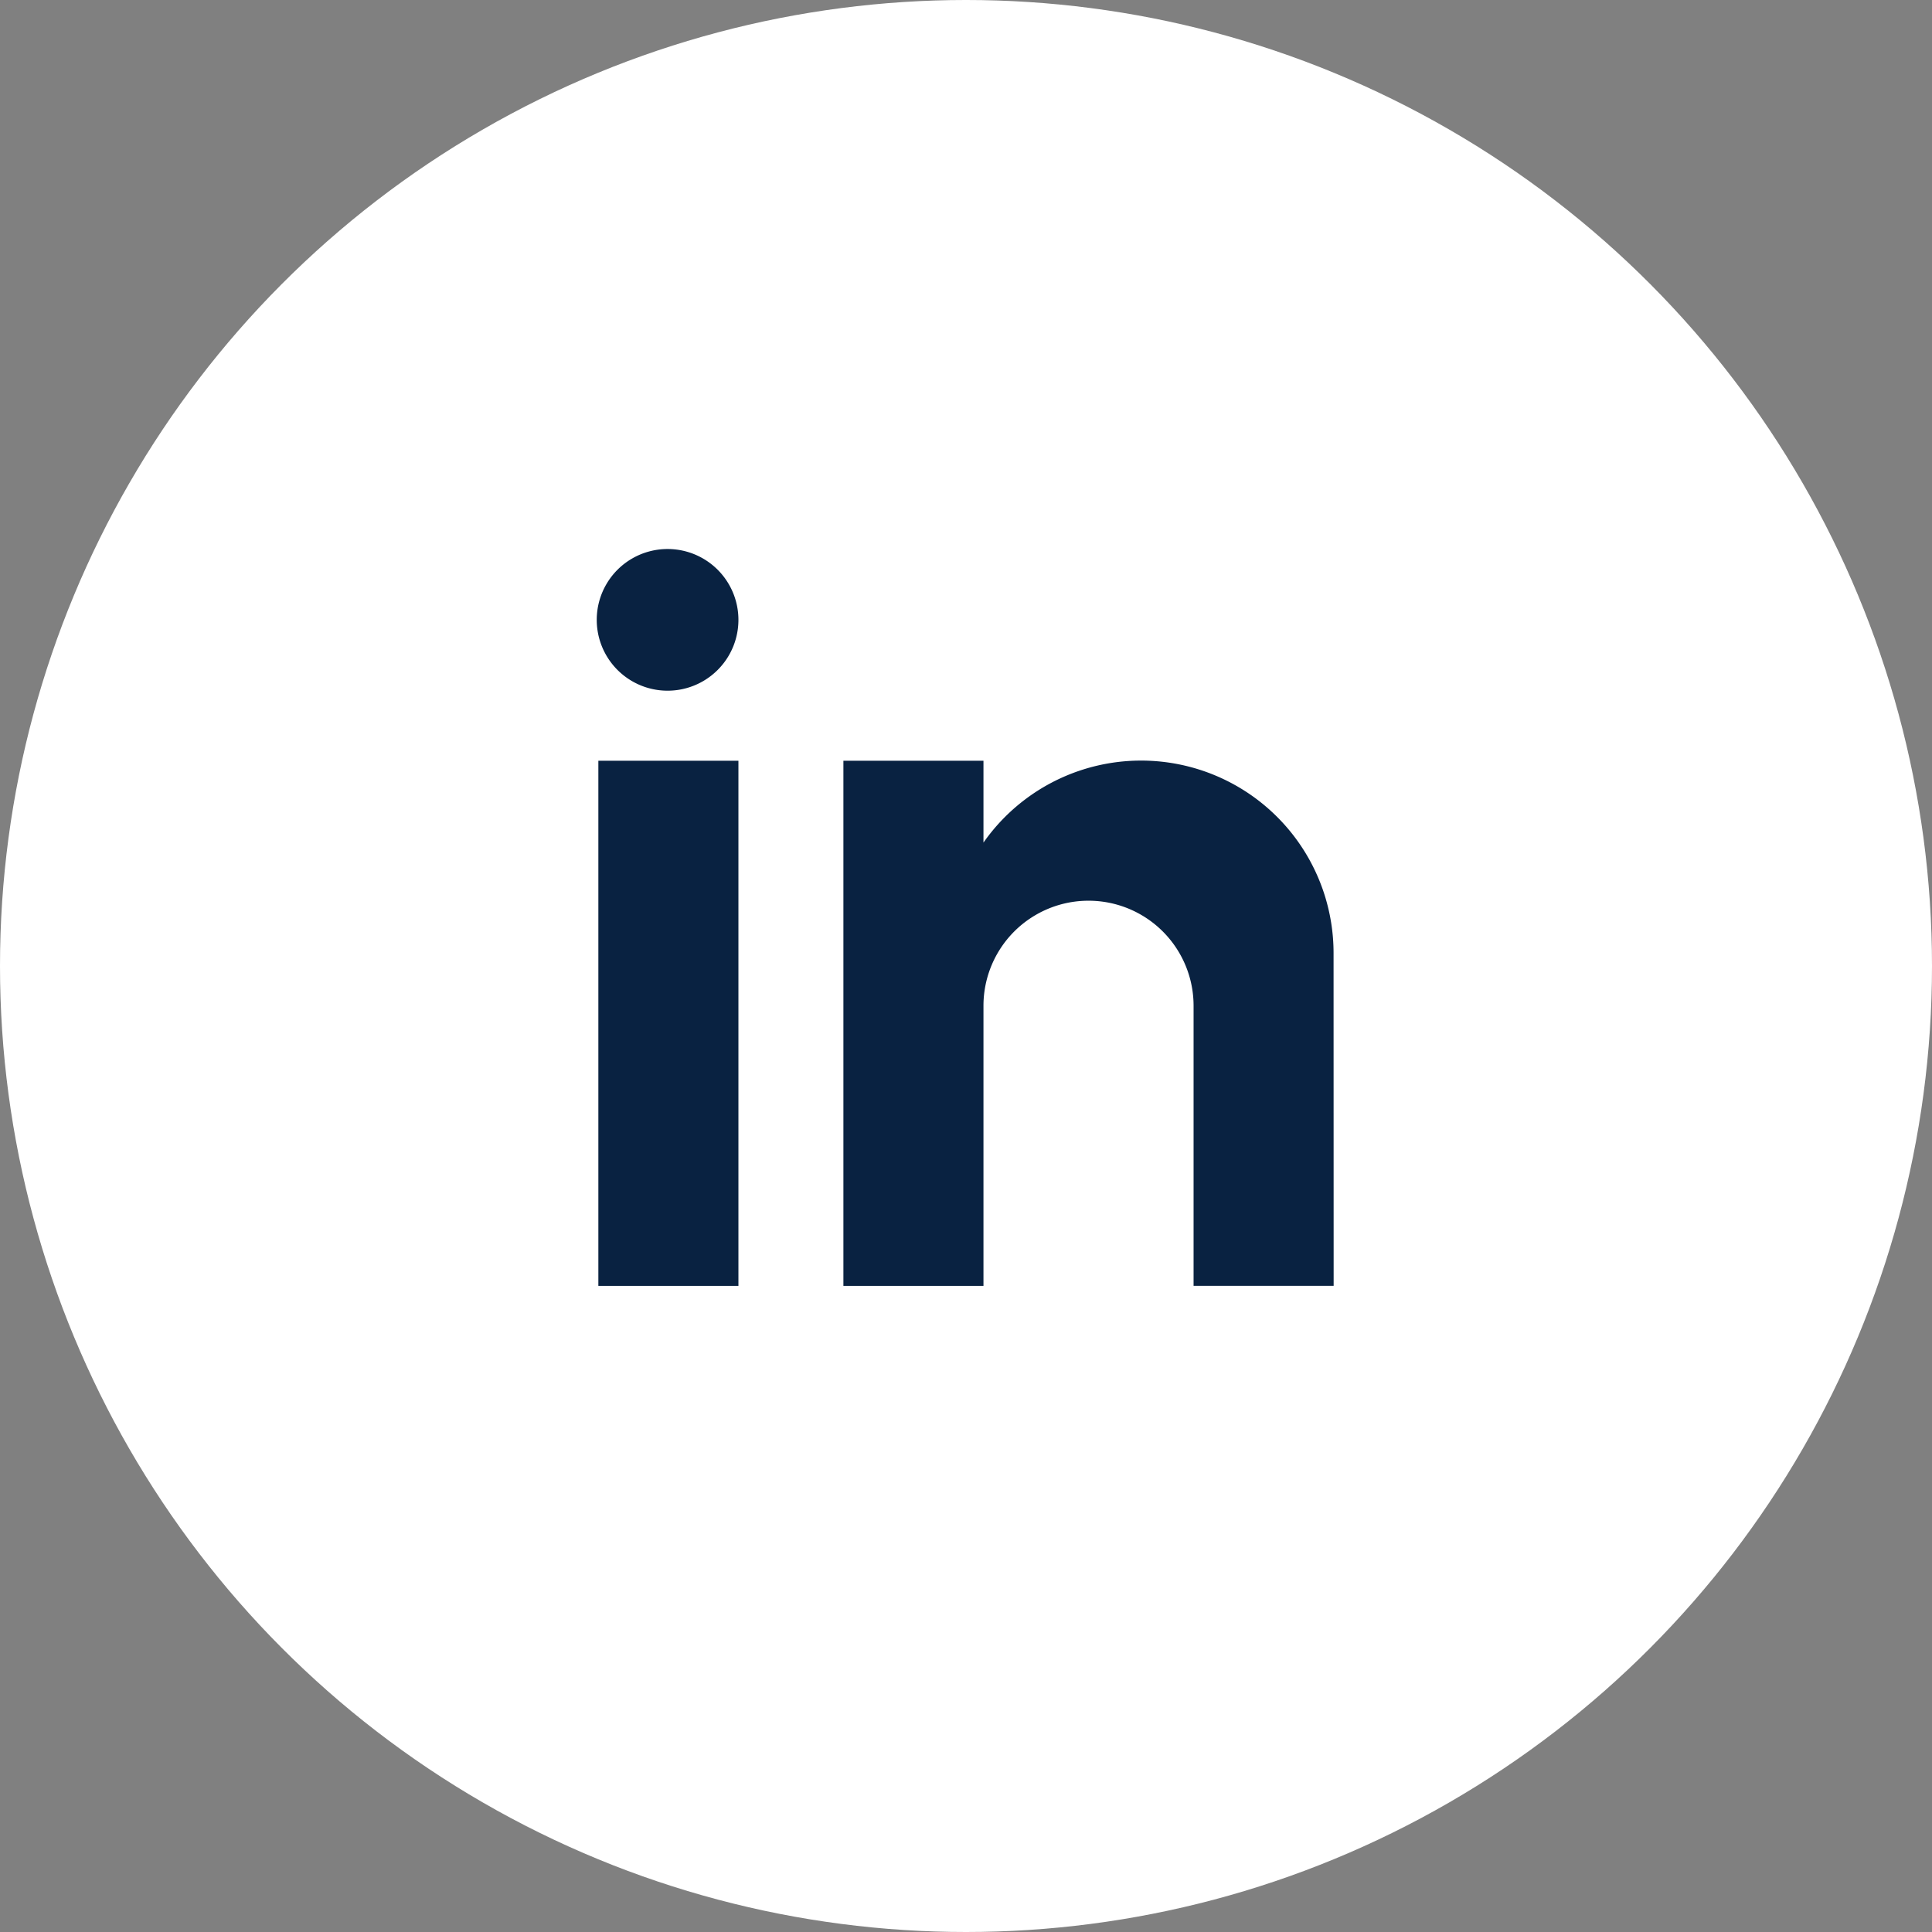 <svg xmlns="http://www.w3.org/2000/svg" width="24" height="24" viewBox="0 0 24 24"><rect x="0" y="0" width="24" height="24" fill="#808080" stroke="none"/><g transform="translate(-1551 -11)"><g transform="translate(1551 11)"><circle cx="12" cy="12" r="12" transform="translate(0 0)" fill="#fff"/></g><path d="M14,15.61h1.74v6.524H14Zm.865-.87h-.01a.88.88,0,1,1,.01,0ZM23.133,18a2.391,2.391,0,0,0-4.349-1.373V15.61h-1.74v6.524h1.74V18.654a1.3,1.3,0,0,1,2.61,0v3.479h1.74Z" transform="translate(1544.433 4.84)" fill="#092241"/></g></svg>